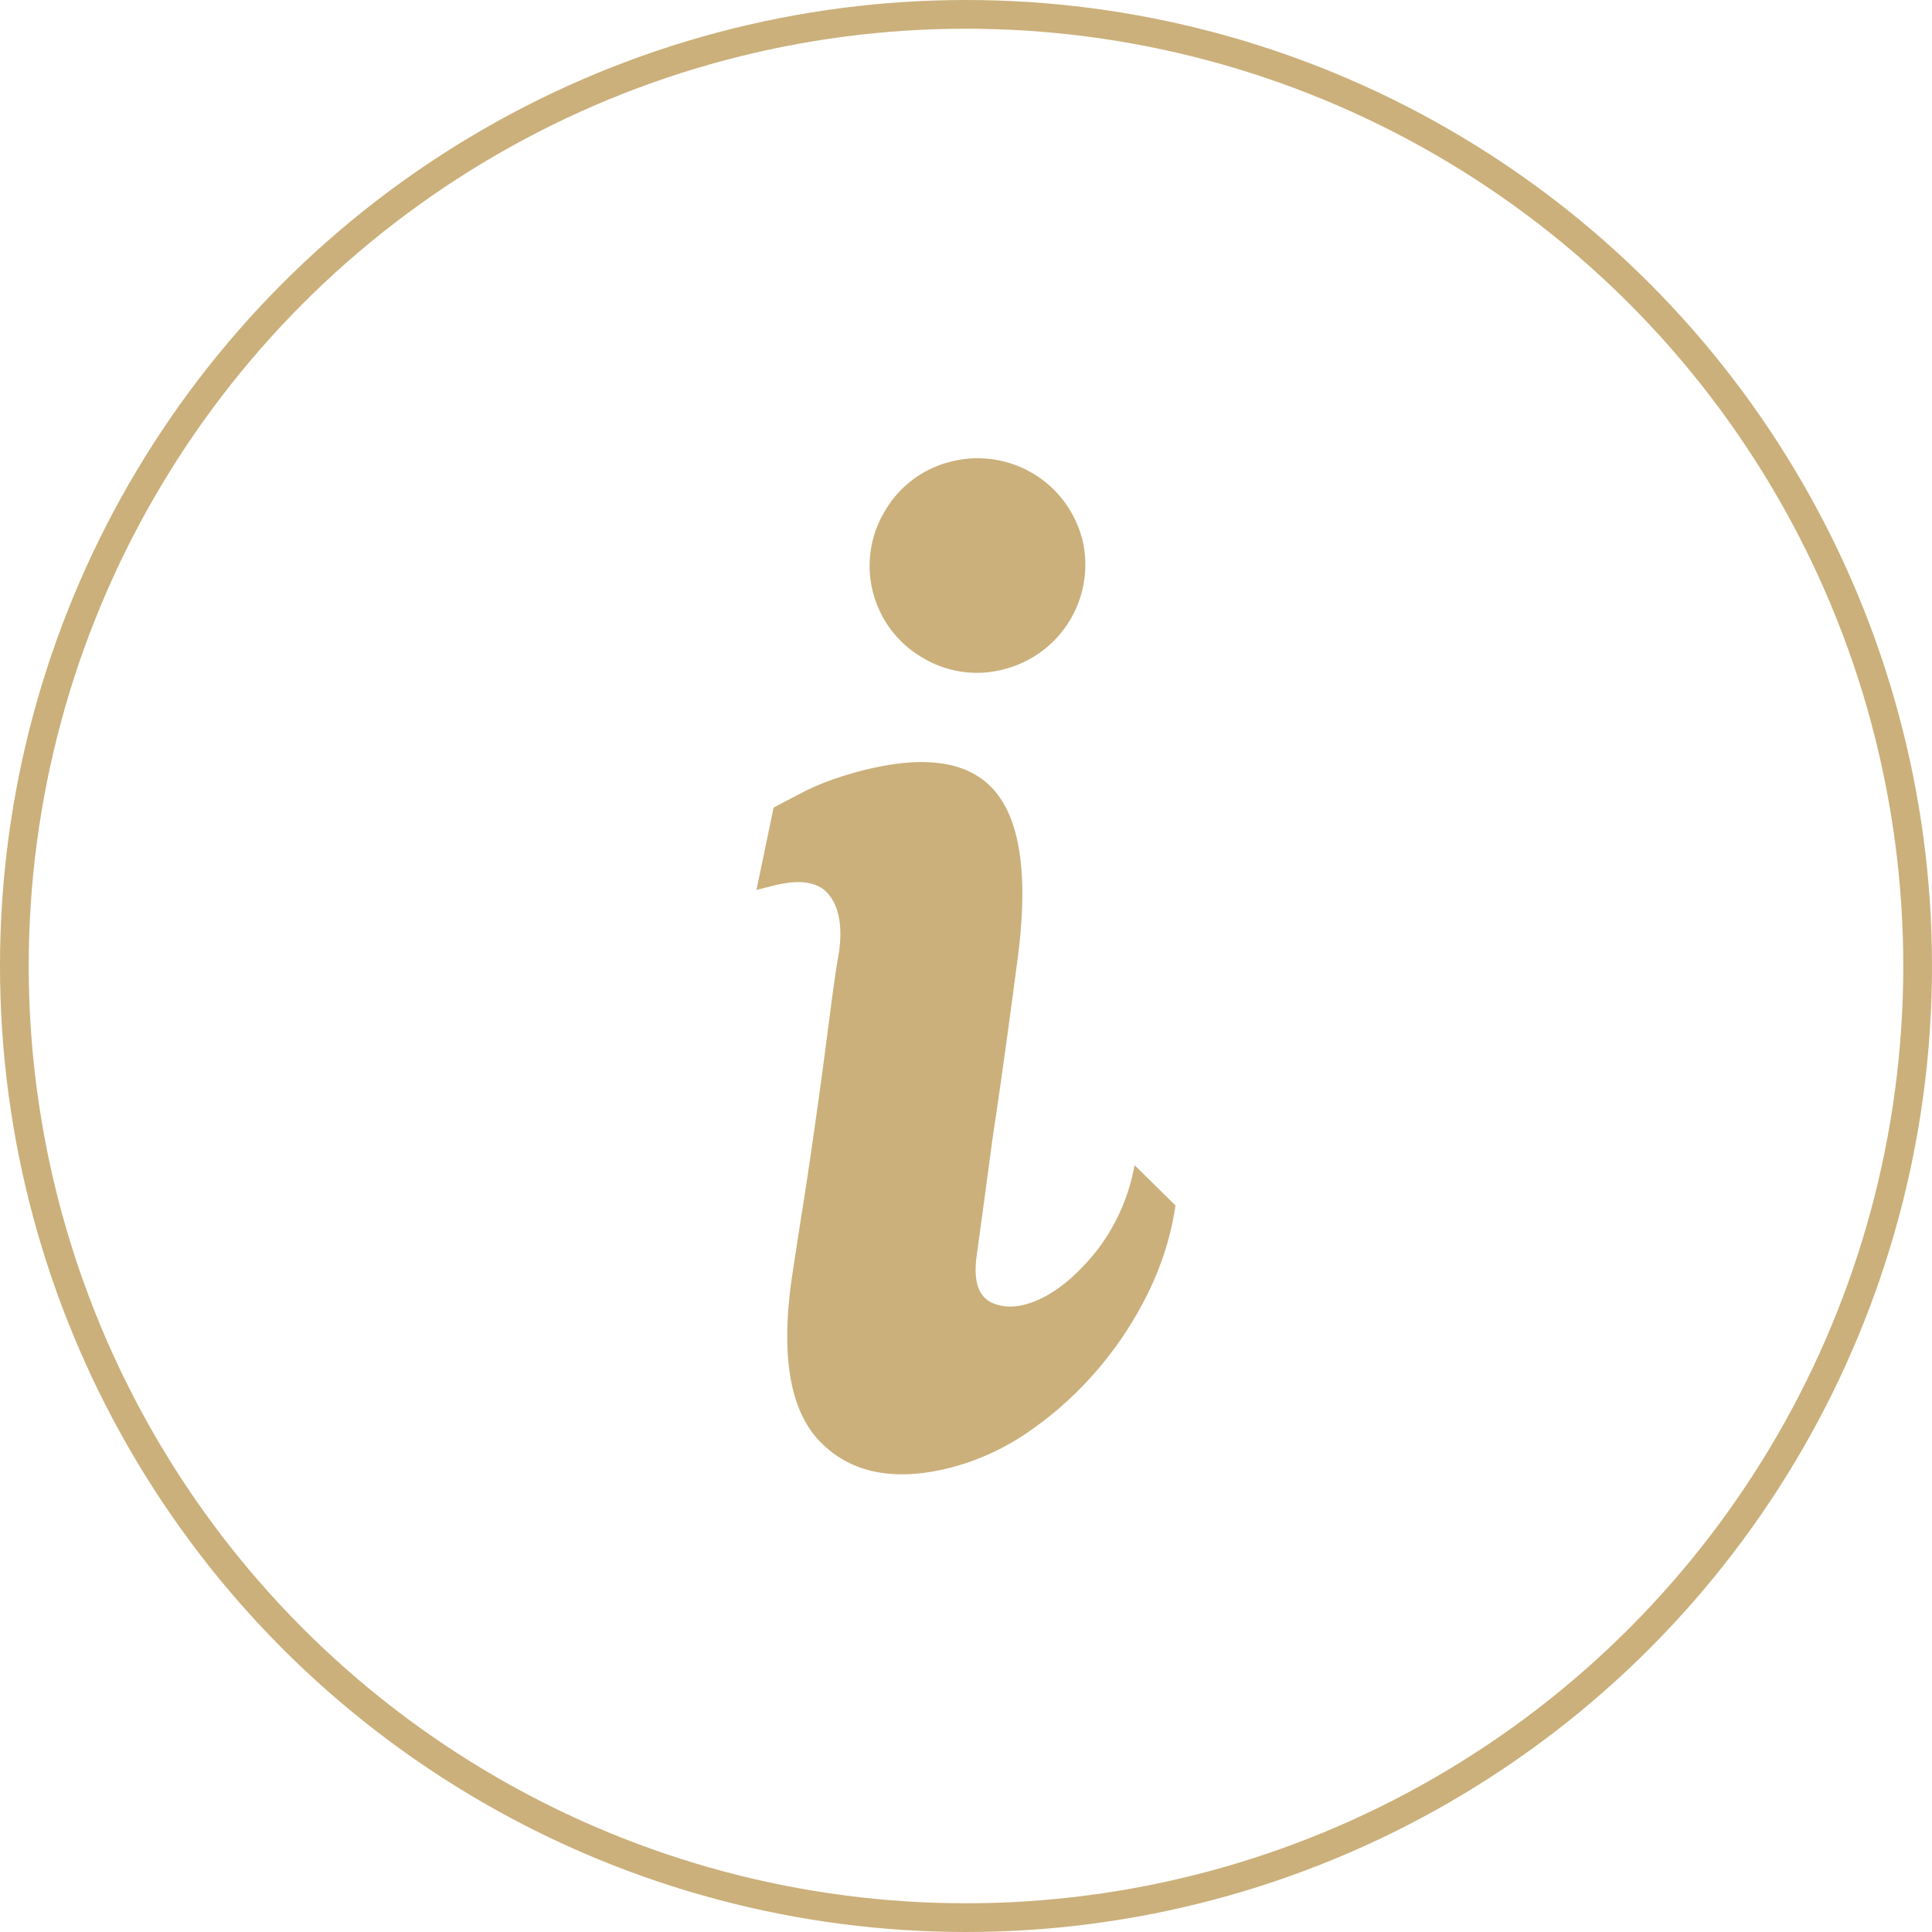 <?xml version="1.0" encoding="UTF-8"?>
<svg xmlns="http://www.w3.org/2000/svg" viewBox="0 0 403.58 403.58">
  <defs>
    <style>.cls-1{fill:none;stroke:#cbb07b;stroke-miterlimit:10;stroke-width:6px;}.cls-2{fill:#cbb07b;}</style>
  </defs>
  <g id="Calque_2" data-name="Calque 2">
    <g id="Calque_1-2" data-name="Calque 1">
      <circle class="cls-1" cx="201.79" cy="201.79" r="198.79"></circle>
      <path class="cls-2" d="M245.55,251.81a61.38,61.38,0,0,1-5.75,18.31,76.17,76.17,0,0,1-10.66,16.14A74.37,74.37,0,0,1,215,299a51.44,51.44,0,0,1-16.43,7.58q-17.42,4.43-27.07-5.23t-6.09-34.41c.47-3.15,1.2-7.94,2.22-14.38s2-13.19,3-20.25,1.87-13.73,2.68-20,1.47-10.84,2-13.75q1-7.83-2.22-11.74T161.58,185l-3.56.9,3.58-17.18c1.78-1,3.67-1.94,5.69-3a48.13,48.13,0,0,1,6-2.65,70,70,0,0,1,6.84-2.11q20.26-5.16,28.09,4.78t4.18,35.84q-.76,5.88-2.16,16.07t-2.94,20.43q-1.56,11.74-3.29,24.3-1.05,7.85,3.24,9.77t10.18-.88q5.9-2.82,11.66-10A41.13,41.13,0,0,0,237,243.39ZM226.07,112.56a22.56,22.56,0,0,1-16.18,27.2,22,22,0,0,1-17.27-2.43,22.16,22.16,0,0,1-7.77-30.58,22,22,0,0,1,14-10.37,22.55,22.55,0,0,1,27.2,16.18Z"></path>
    </g>
  </g>
</svg>
